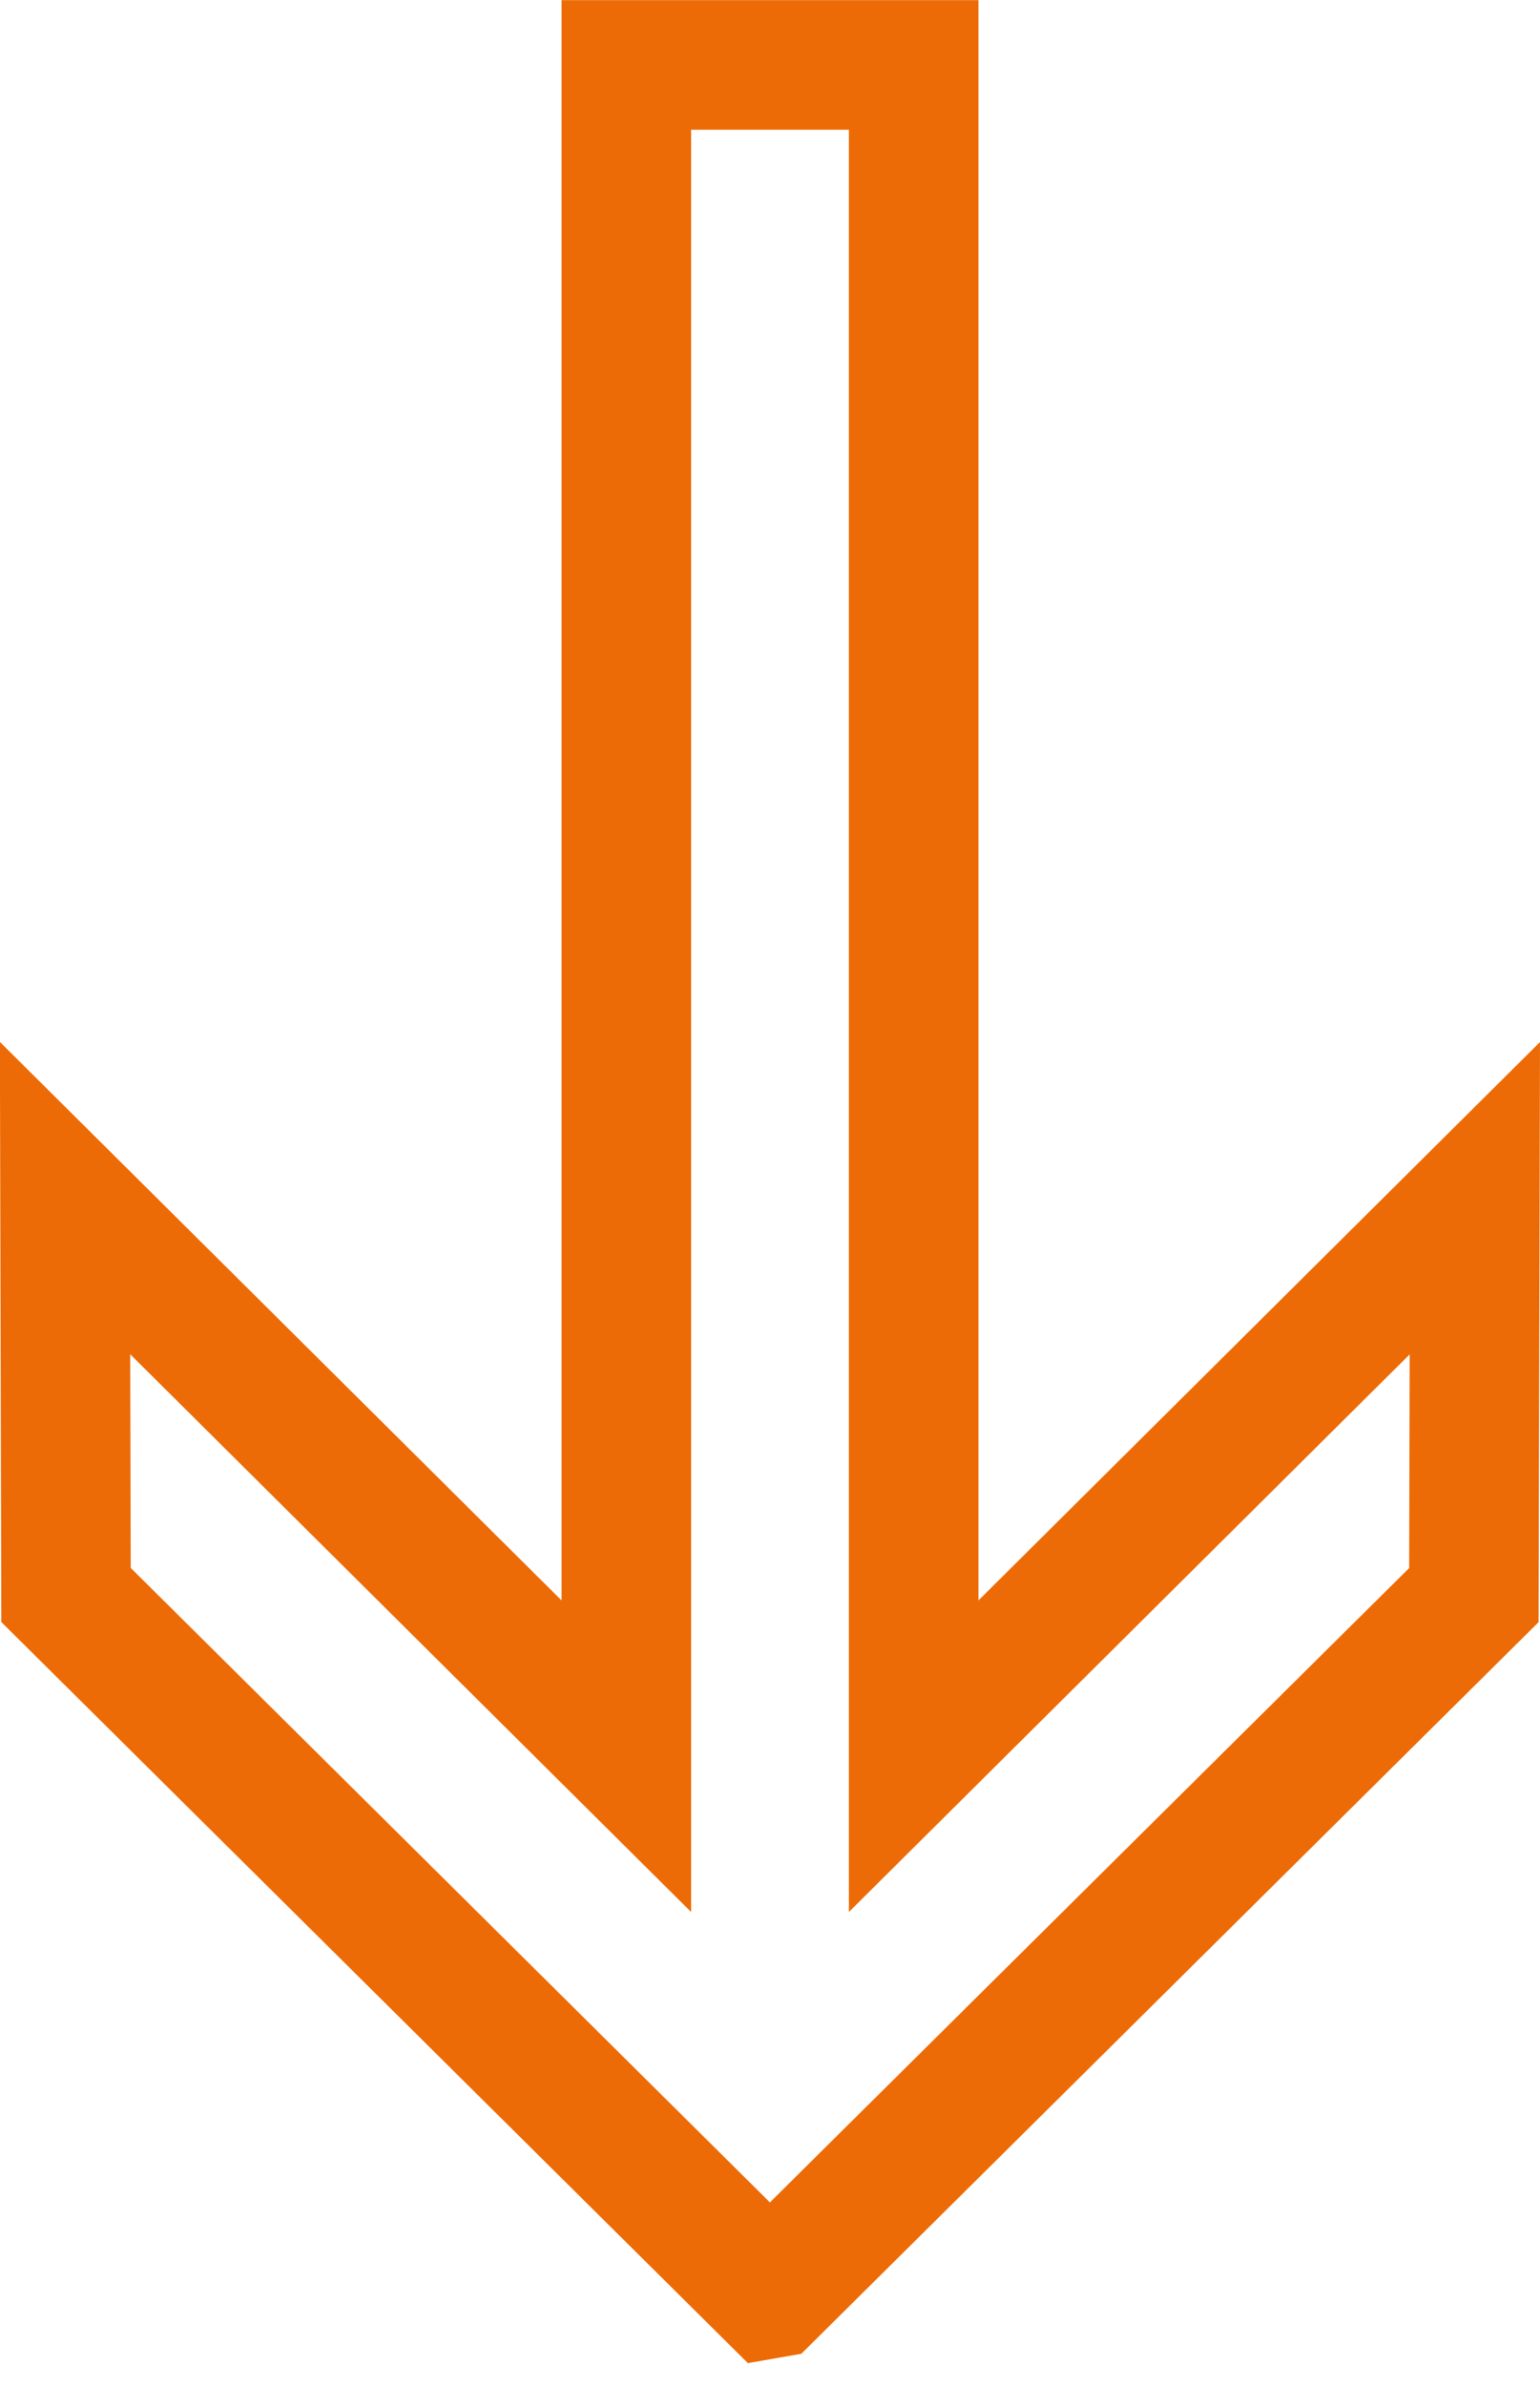 <svg xmlns="http://www.w3.org/2000/svg" width="23.774" height="36.821" viewBox="0 0 23.774 36.821"><defs><style>.a{fill:none;stroke:#ed6b06;stroke-miterlimit:10;stroke-width:2px;}</style></defs><path class="a" d="M133.377,12.388,122.6,1.524l-6.125-.015,8.611,8.663-26.1,0v4.436h26.1l-8.613,8.665,6.125-.015,10.78-10.864,0,0Z" transform="translate(24.277 -97.984) rotate(90)"/></svg>
